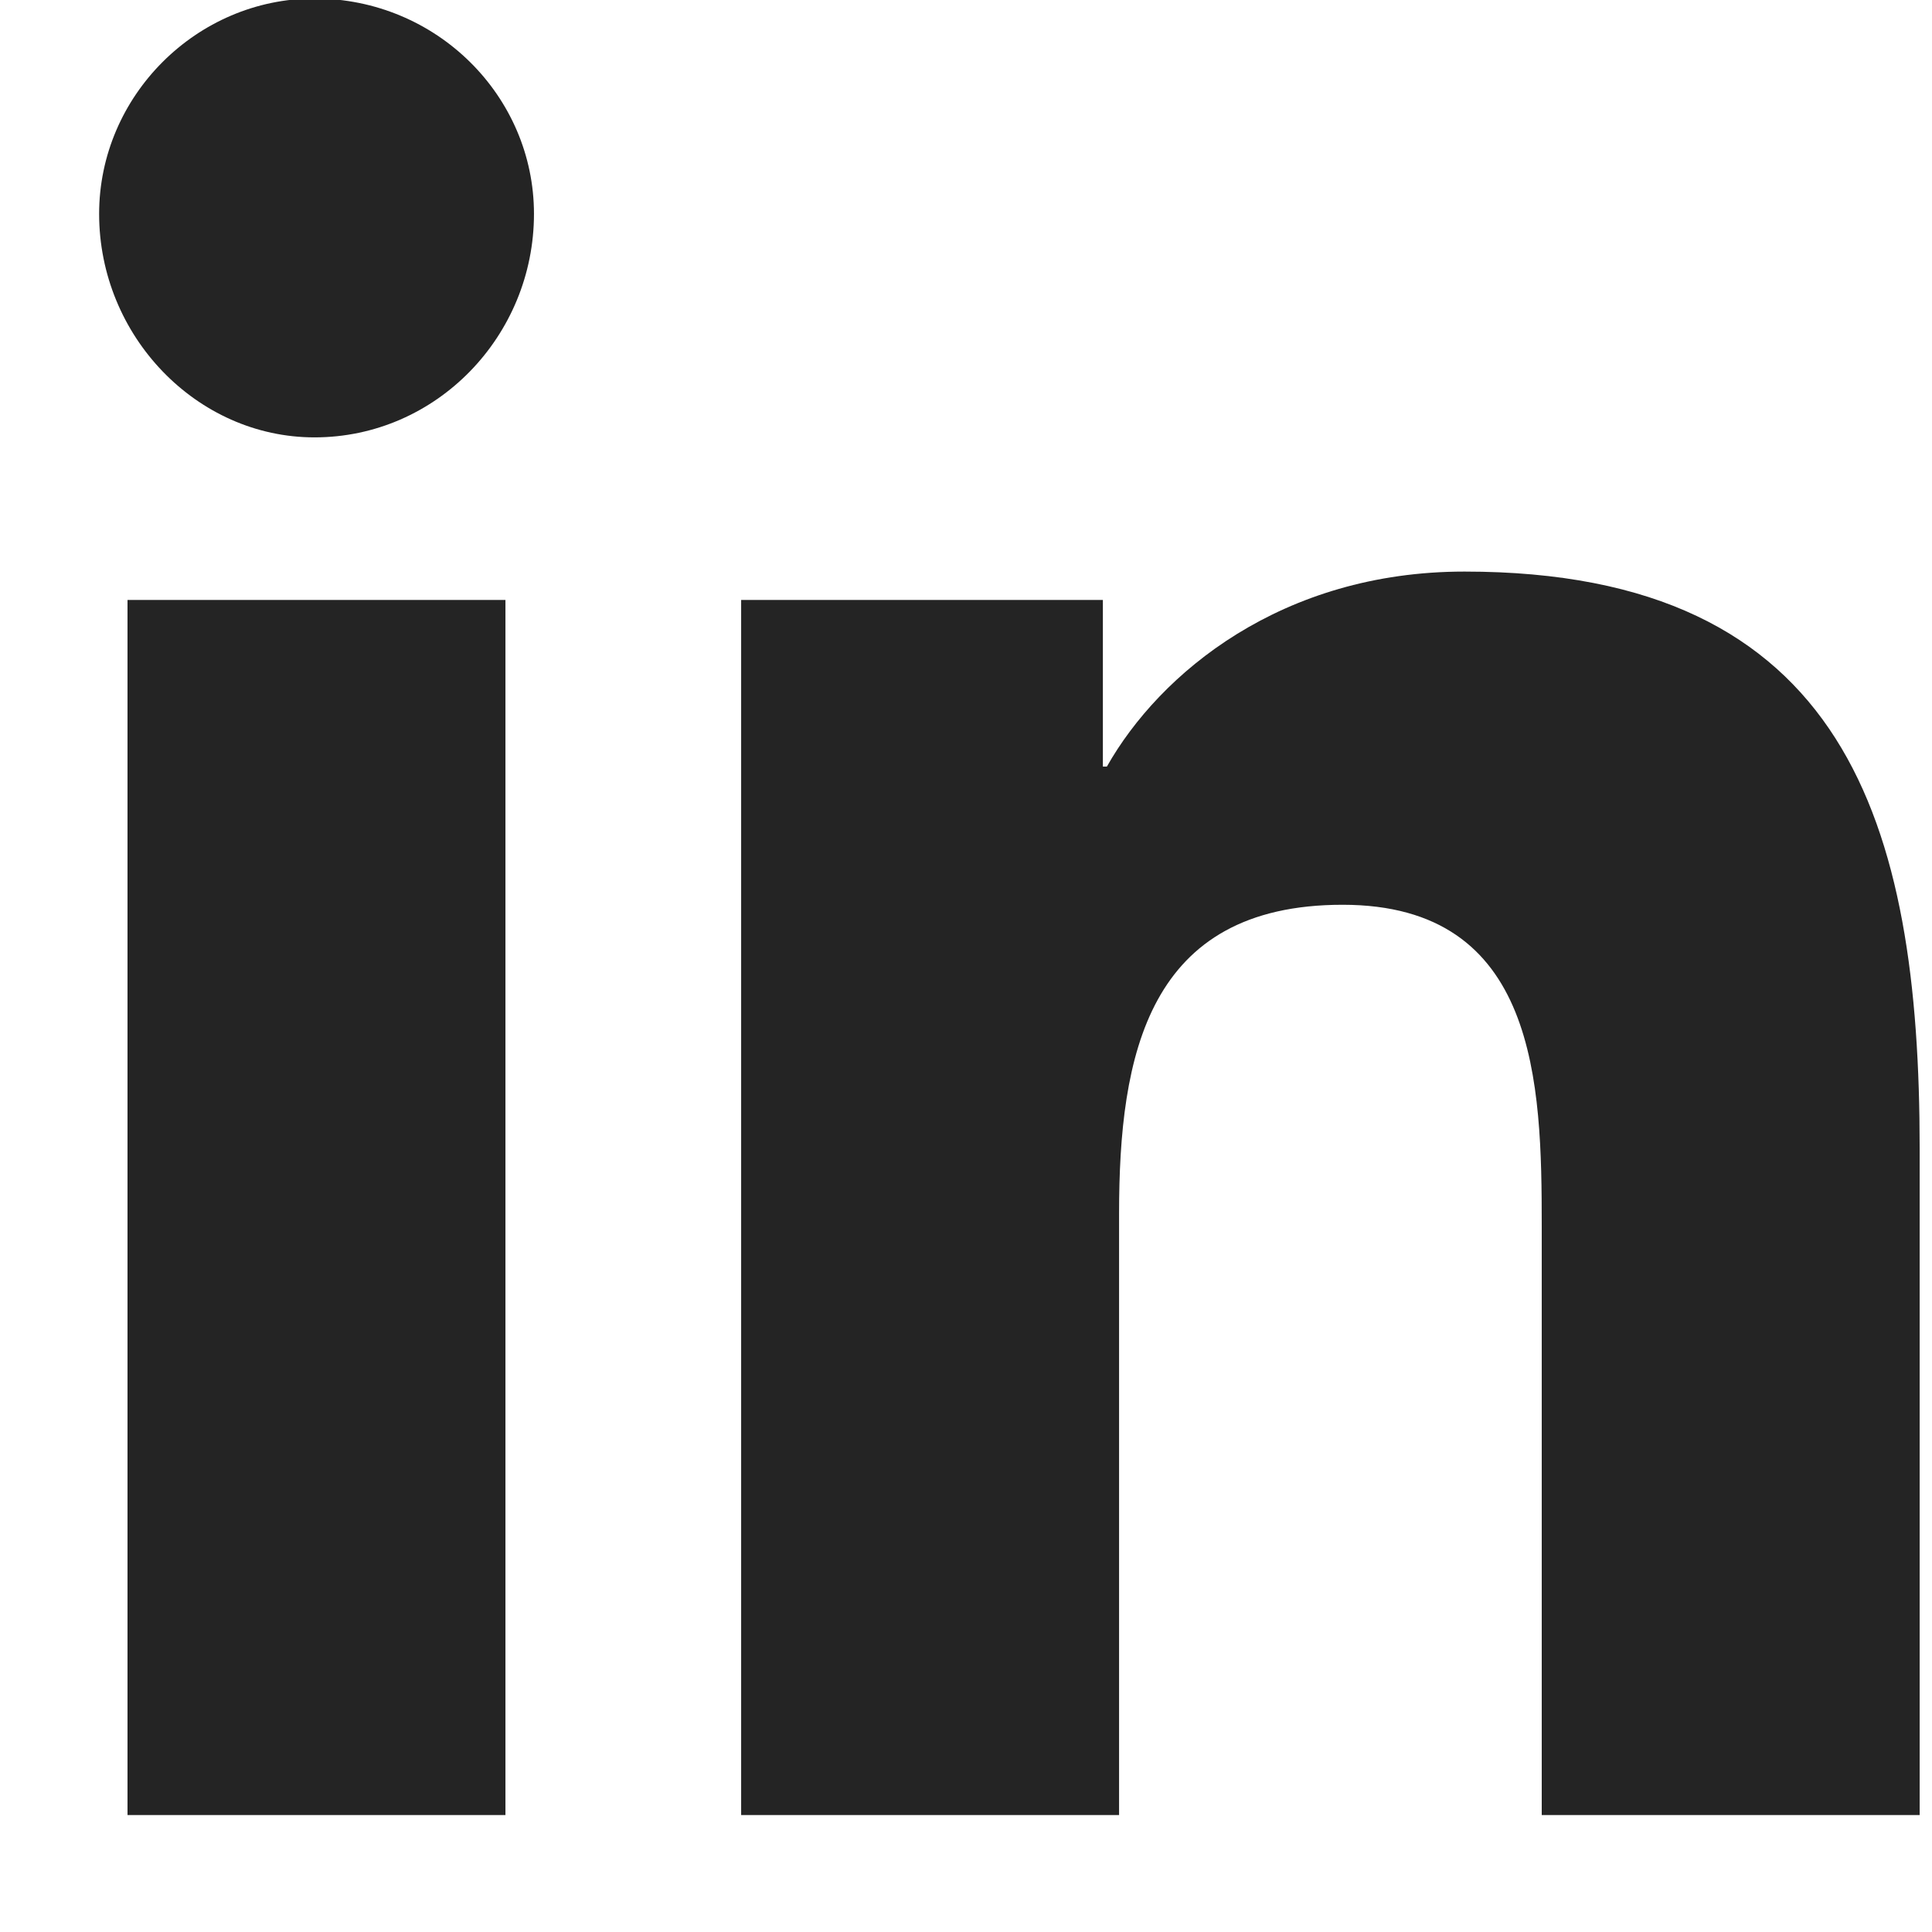 <svg width="13" height="13" viewBox="0 0 13 13" fill="none" xmlns="http://www.w3.org/2000/svg">
<path d="M3.401 12.213H0.858V4.037H3.401V12.213ZM2.116 2.943C1.323 2.943 0.667 2.26 0.667 1.439C0.667 0.646 1.323 -0.01 2.116 -0.01C2.937 -0.01 3.593 0.646 3.593 1.439C3.593 2.26 2.937 2.943 2.116 2.943ZM12.89 12.213H10.374V8.248C10.374 7.291 10.347 6.088 9.034 6.088C7.722 6.088 7.53 7.1 7.53 8.166V12.213H4.987V4.037H7.421V5.158H7.448C7.804 4.529 8.624 3.846 9.854 3.846C12.425 3.846 12.917 5.541 12.917 7.729V12.213H12.89Z" fill="#242424"/>
</svg>
